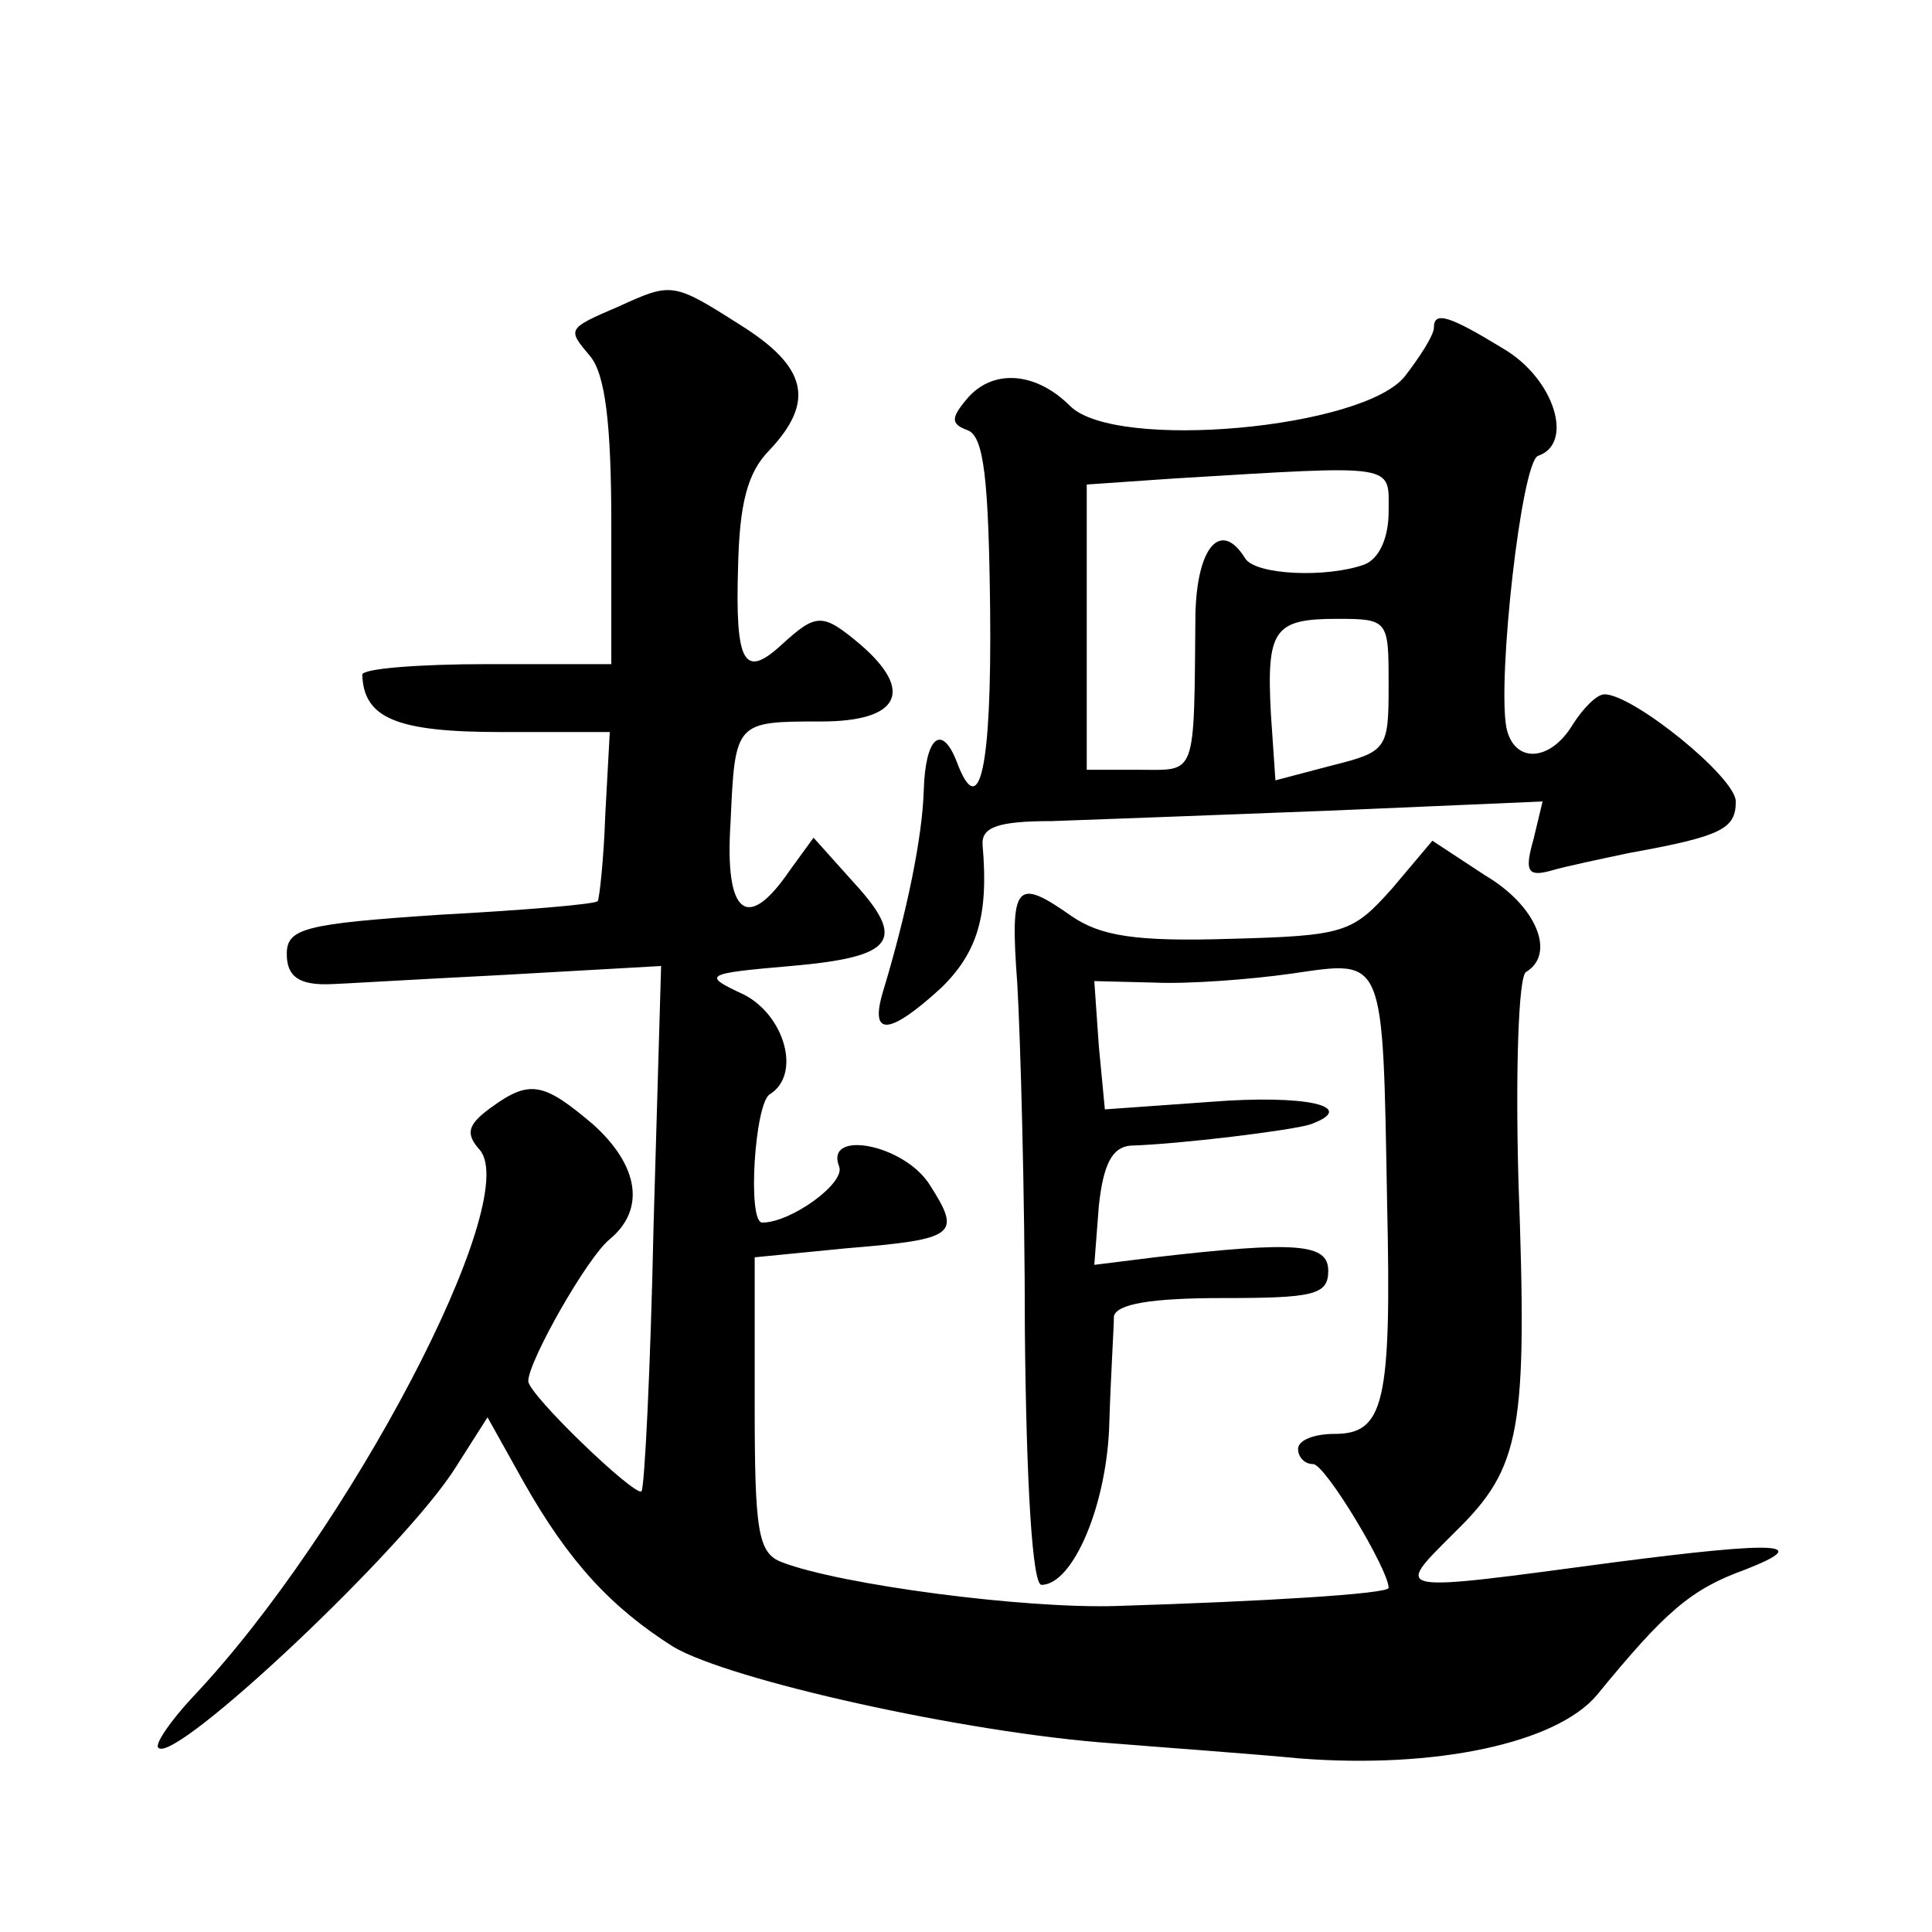 <?xml version="1.0" standalone="no"?>
<!DOCTYPE svg PUBLIC "-//W3C//DTD SVG 20010904//EN"
 "http://www.w3.org/TR/2001/REC-SVG-20010904/DTD/svg10.dtd">
<svg version="1.0" xmlns="http://www.w3.org/2000/svg"
 width="128pt" height="128pt" viewBox="0 0 128 128"
 preserveAspectRatio="xMidYMid meet">
<g transform="translate(0,128) scale(0.1,-0.1)"
fill="#0" stroke="none">
<path d="M410 1077 c-35 -15 -34 -15 -19 -33 10 -12 14 -45 14 -111 l0 -93 -82
0 c-46 0 -83 -3 -83 -7 1 -29 23 -38 92 -38 l72 0 -3 -55 c-1 -30 -4 -56 -5 -57
-1 -2 -48 -6 -104 -9 -90 -6 -102 -9 -102 -26 0 -15 8 -21 30 -20 3 0 53 3 112
6 l106 6 -5 -172 c-2 -95 -6 -174 -8 -176 -4 -4 -75 64 -75 73 0 13 39 82 54 94
24 20 19 49 -11 76 -33 28 -42 30 -68 11 -15 -11 -17 -17 -7 -28 28 -34 -87 -253
-190 -362 -15 -16 -26 -32 -23 -34 11 -11 164 133 197 186 l21 33 24 -43 c30 -53
58 -83 99 -109 37 -22 193 -57 291 -64 37 -3 93 -7 124 -10 90 -7 170 10 197 42
45 55 62 70 98 83 46 18 22 19 -86 5 -150 -20 -147 -21 -106 20 44 43 48 67 42
233 -2 72 0 135 5 138 20 12 7 44 -27 64 l-35 23 -27 -32 c-26 -29 -31 -31 -107
-33 -63 -2 -86 2 -105 15 -37 26 -41 22 -36 -45 2 -35 5 -138 5 -230 1 -102 5 -168
11 -168 21 0 44 54 45 109 1 31 3 62 3 69 2 8 24 12 72 12 60 0 70 2 70 18 0 18
-20 20 -115 9 l-40 -5 3 39 c3 28 9 39 21 40 33 1 106 10 119 14 33 12 -3 20 -66
15 l-70 -5 -4 42 -3 43 40 -1 c22 -1 63 2 91 6 62 9 60 13 63 -152 3 -133 -2 -153
-35 -153 -13 0 -24 -4 -24 -10 0 -5 4 -10 10 -10 8 0 50 -70 50 -82 0 -4 -83 -9
-180 -12 -61 -2 -183 14 -222 29 -16 6 -18 21 -18 105 l0 97 61 6 c73 6 76 9 55
42 -17 27 -70 37 -60 12 4 -11 -32 -37 -51 -37 -10 0 -5 79 5 85 21 13 10 52 -17
66 -28 13 -27 14 31 19 69 6 77 17 41 56 l-26 29 -16 -22 c-28 -41 -43 -29 -39
32 3 67 3 67 60 67 52 0 62 20 26 51 -25 21 -29 21 -52 0 -25 -23 -31 -13 -29 52
1 41 6 62 21 77 30 32 25 55 -20 83 -44 28 -45 28 -80 12z M950 1063 c0 -5 -9 -19
-19 -32 -27 -35 -192 -50 -222 -20 -23 23 -52 25 -69 4 -10 -12 -10 -16 1 -20 11
-4 14 -33 15 -120 1 -104 -7 -140 -22 -100 -10 26 -21 17 -22 -19 -1 -31 -11 -80
-27 -133 -9 -30 4 -29 38 2 25 24 32 49 28 95 -1 12 10 16 46 16 27 1 110 4 186
7 l139 6 -6 -25 c-6 -21 -4 -25 11 -21 10 3 34 8 53 12 61 11 70 16 70 34 0 16
-68 71 -87 71 -5 0 -14 -9 -21 -20 -15 -25 -39 -26 -44 -2 -6 33 10 176 21 180
24 8 11 51 -23 71 -36 22 -46 25 -46 14z m-30 -122 c0 -17 -6 -31 -16 -35 -25 -9
-72 -7 -79 4 -16 26 -32 8 -33 -37 -1 -109 1 -103 -37 -103 l-35 0 0 95 0 94 58
4 c149 9 142 10 142 -22z m0 -115 c0 -42 -1 -44 -37 -53 l-38 -10 -3 44 c-3 56
2 63 44 63 34 0 34 -1 34 -44z"/>
</g>
</svg>
